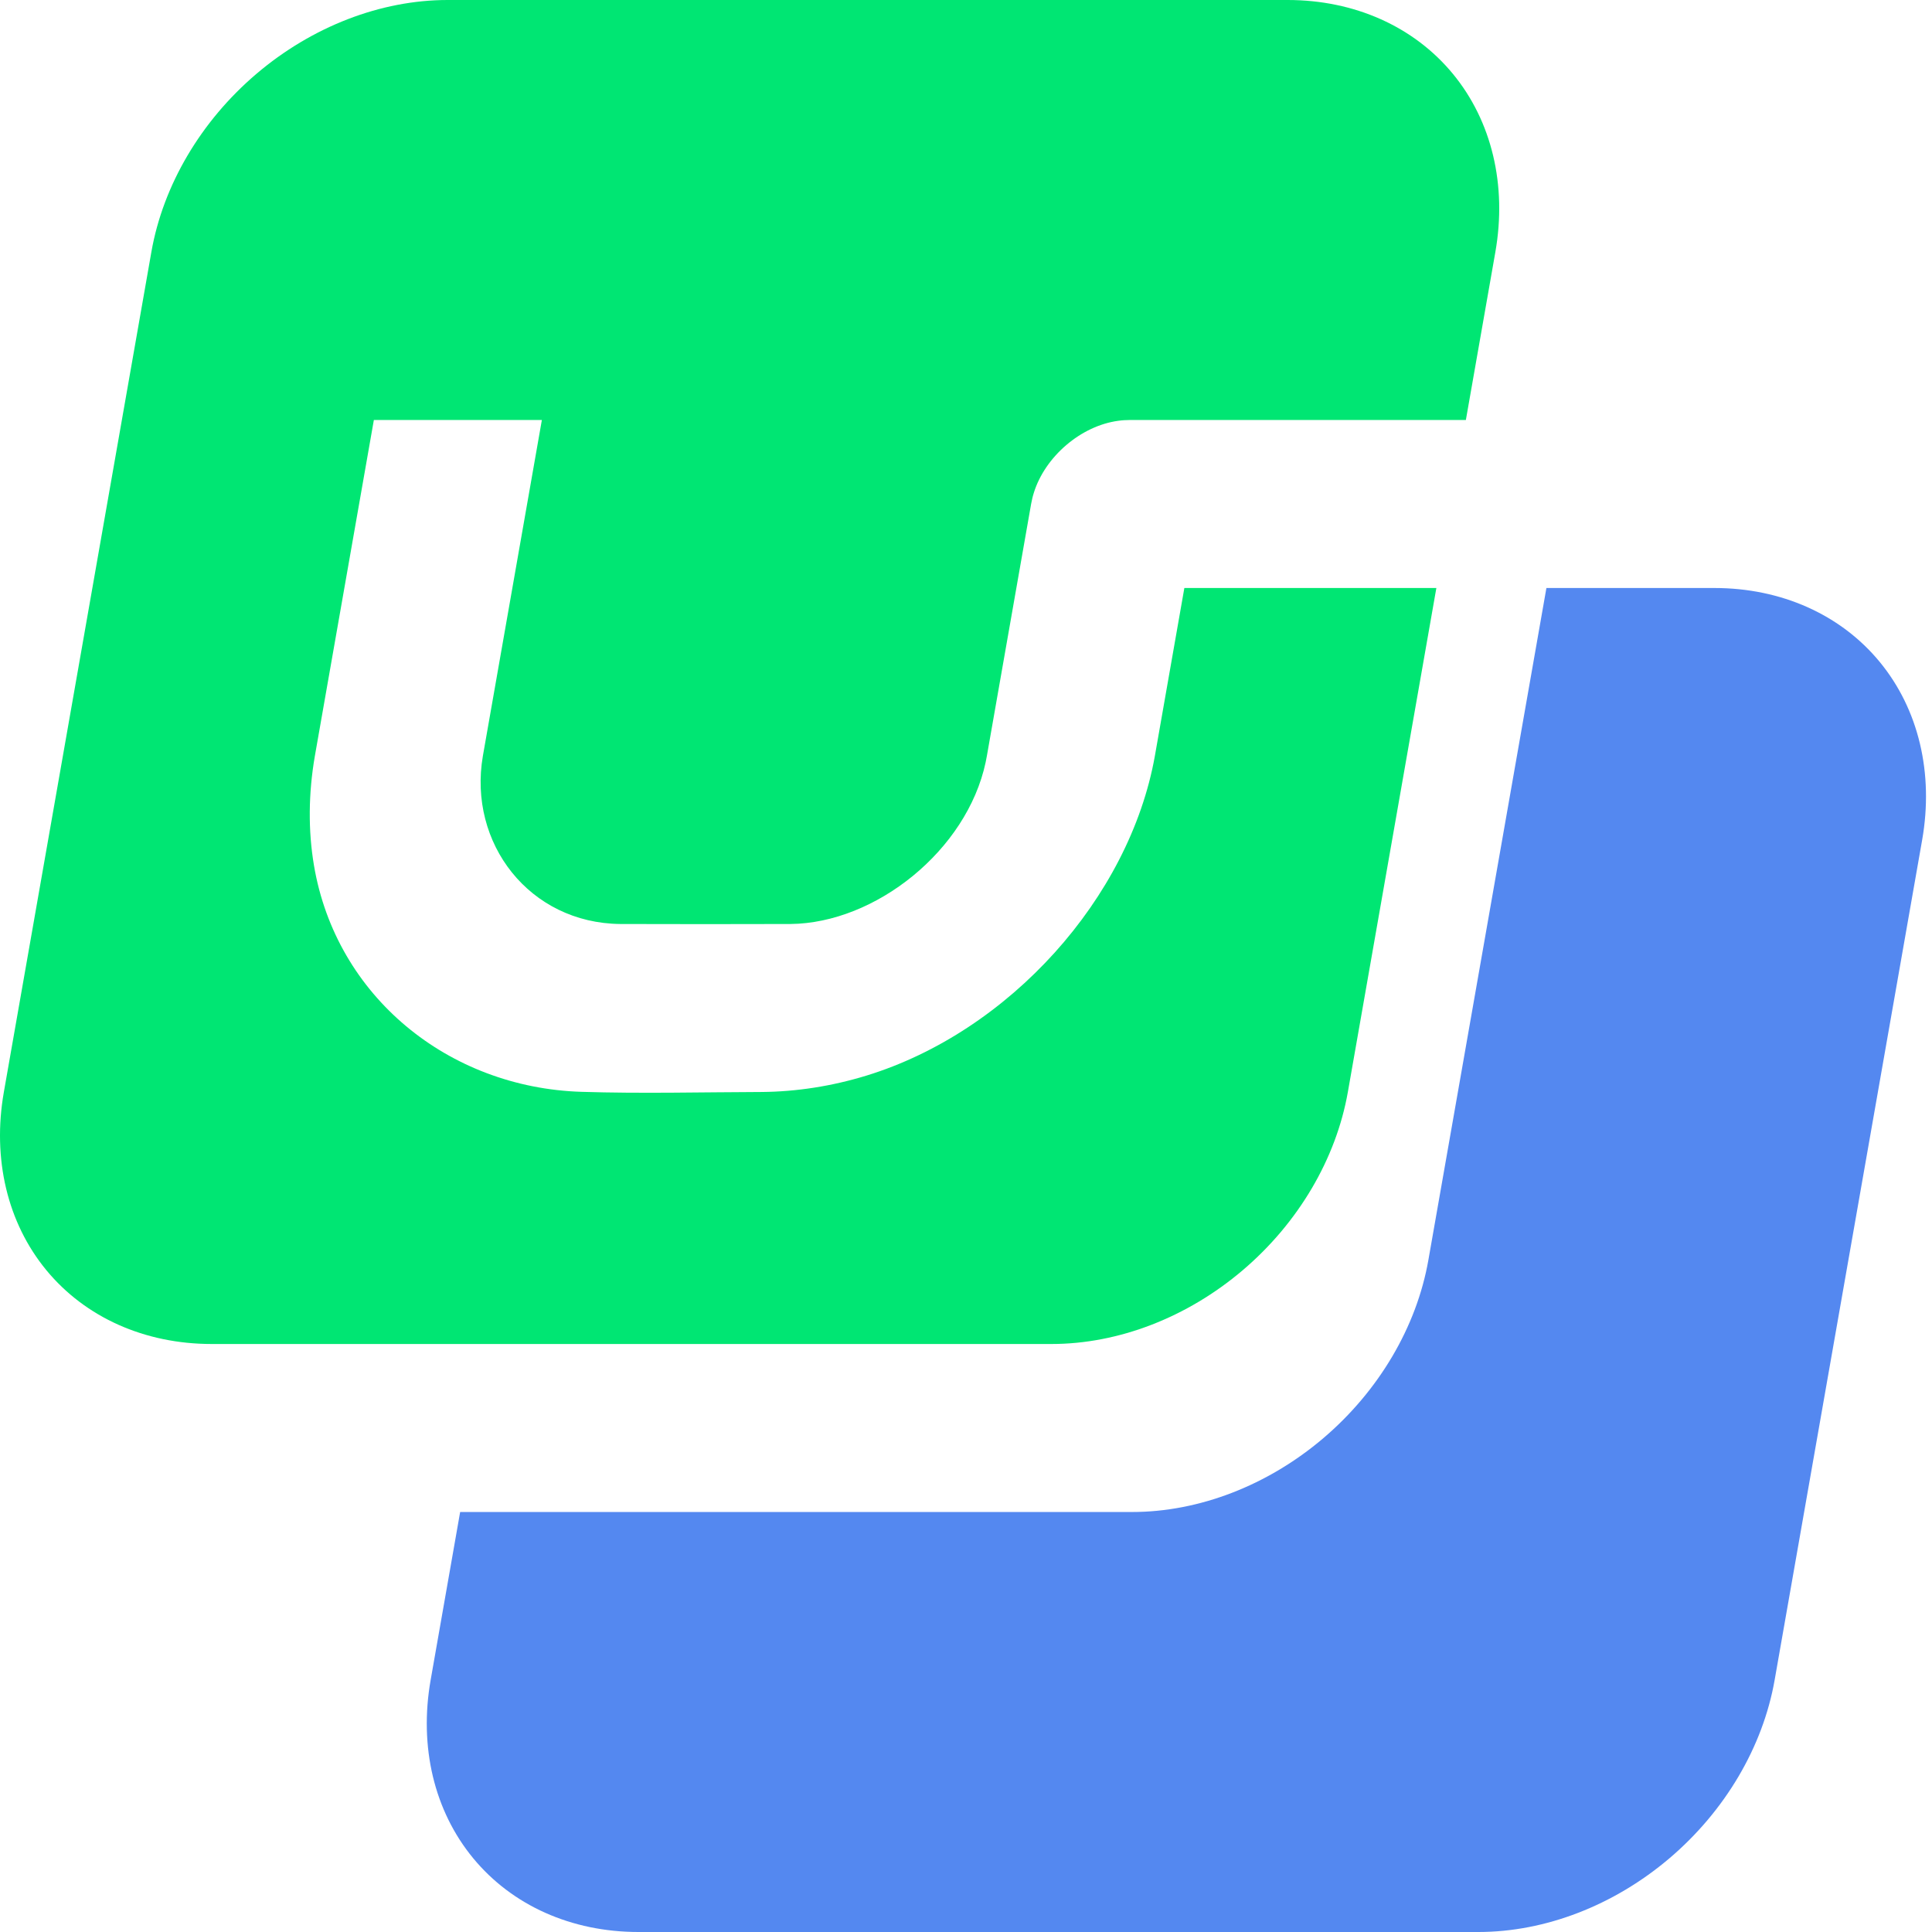 ﻿<svg xmlns="http://www.w3.org/2000/svg" width="100" height="100" viewBox="0 0 100 100">
  <g fill="none" fill-rule="evenodd">
    <path fill="#5488F0" d="M88.737,30.435 C92.197,30.435 95.273,31.809 97.289,34.255 C99.306,36.701 100.098,40.019 99.49,43.478 C97.307,55.91 94.038,74.525 91.855,86.957 C91.248,90.416 89.291,93.734 86.415,96.18 C83.539,98.626 79.98,100 76.521,100 L33.043,100 C29.583,100 26.507,98.626 24.491,96.18 C22.474,93.734 21.682,90.416 22.29,86.957 L23.817,78.261 L58.599,78.261 C62.059,78.261 65.618,76.887 68.494,74.441 C71.369,71.994 73.326,68.677 73.933,65.217 L80.042,30.435 L88.737,30.435 Z"></path>
    <path fill="#00E673" d="M54.431,69.565 L10.953,69.565 C7.493,69.565 4.417,68.191 2.4,65.745 C0.384,63.299 -0.408,59.981 0.2,56.522 C2.383,44.09 5.652,25.475 7.835,13.043 C8.442,9.584 10.399,6.266 13.275,3.82 C16.15,1.374 19.709,0 23.169,0 L66.647,0 C70.106,0 73.183,1.374 75.199,3.82 C77.216,6.266 78.007,9.584 77.4,13.043 L75.873,21.739 L58.482,21.739 C58.217,21.748 58.15,21.744 57.883,21.78 C55.939,22.04 54.096,23.638 53.515,25.495 C53.433,25.757 53.426,25.823 53.37,26.087 L51.081,39.124 C51.061,39.234 51.04,39.344 51.017,39.454 C50.045,44.02 45.312,47.786 40.912,47.826 C37.975,47.835 35.04,47.835 32.107,47.826 C27.417,47.783 24.212,43.659 24.994,39.124 L28.047,21.739 L19.351,21.739 L16.296,39.137 C15.964,41.06 15.944,42.977 16.251,44.794 C17.394,51.567 23.203,56.298 30.096,56.513 C33.196,56.61 36.322,56.531 39.437,56.521 C41.225,56.505 43.051,56.223 44.841,55.675 C52.25,53.403 58.464,46.468 59.774,39.137 L61.302,30.435 L74.346,30.435 L69.765,56.522 C69.157,59.981 67.201,63.299 64.325,65.745 C61.449,68.191 57.89,69.565 54.431,69.565 Z"></path>
  </g>
</svg>